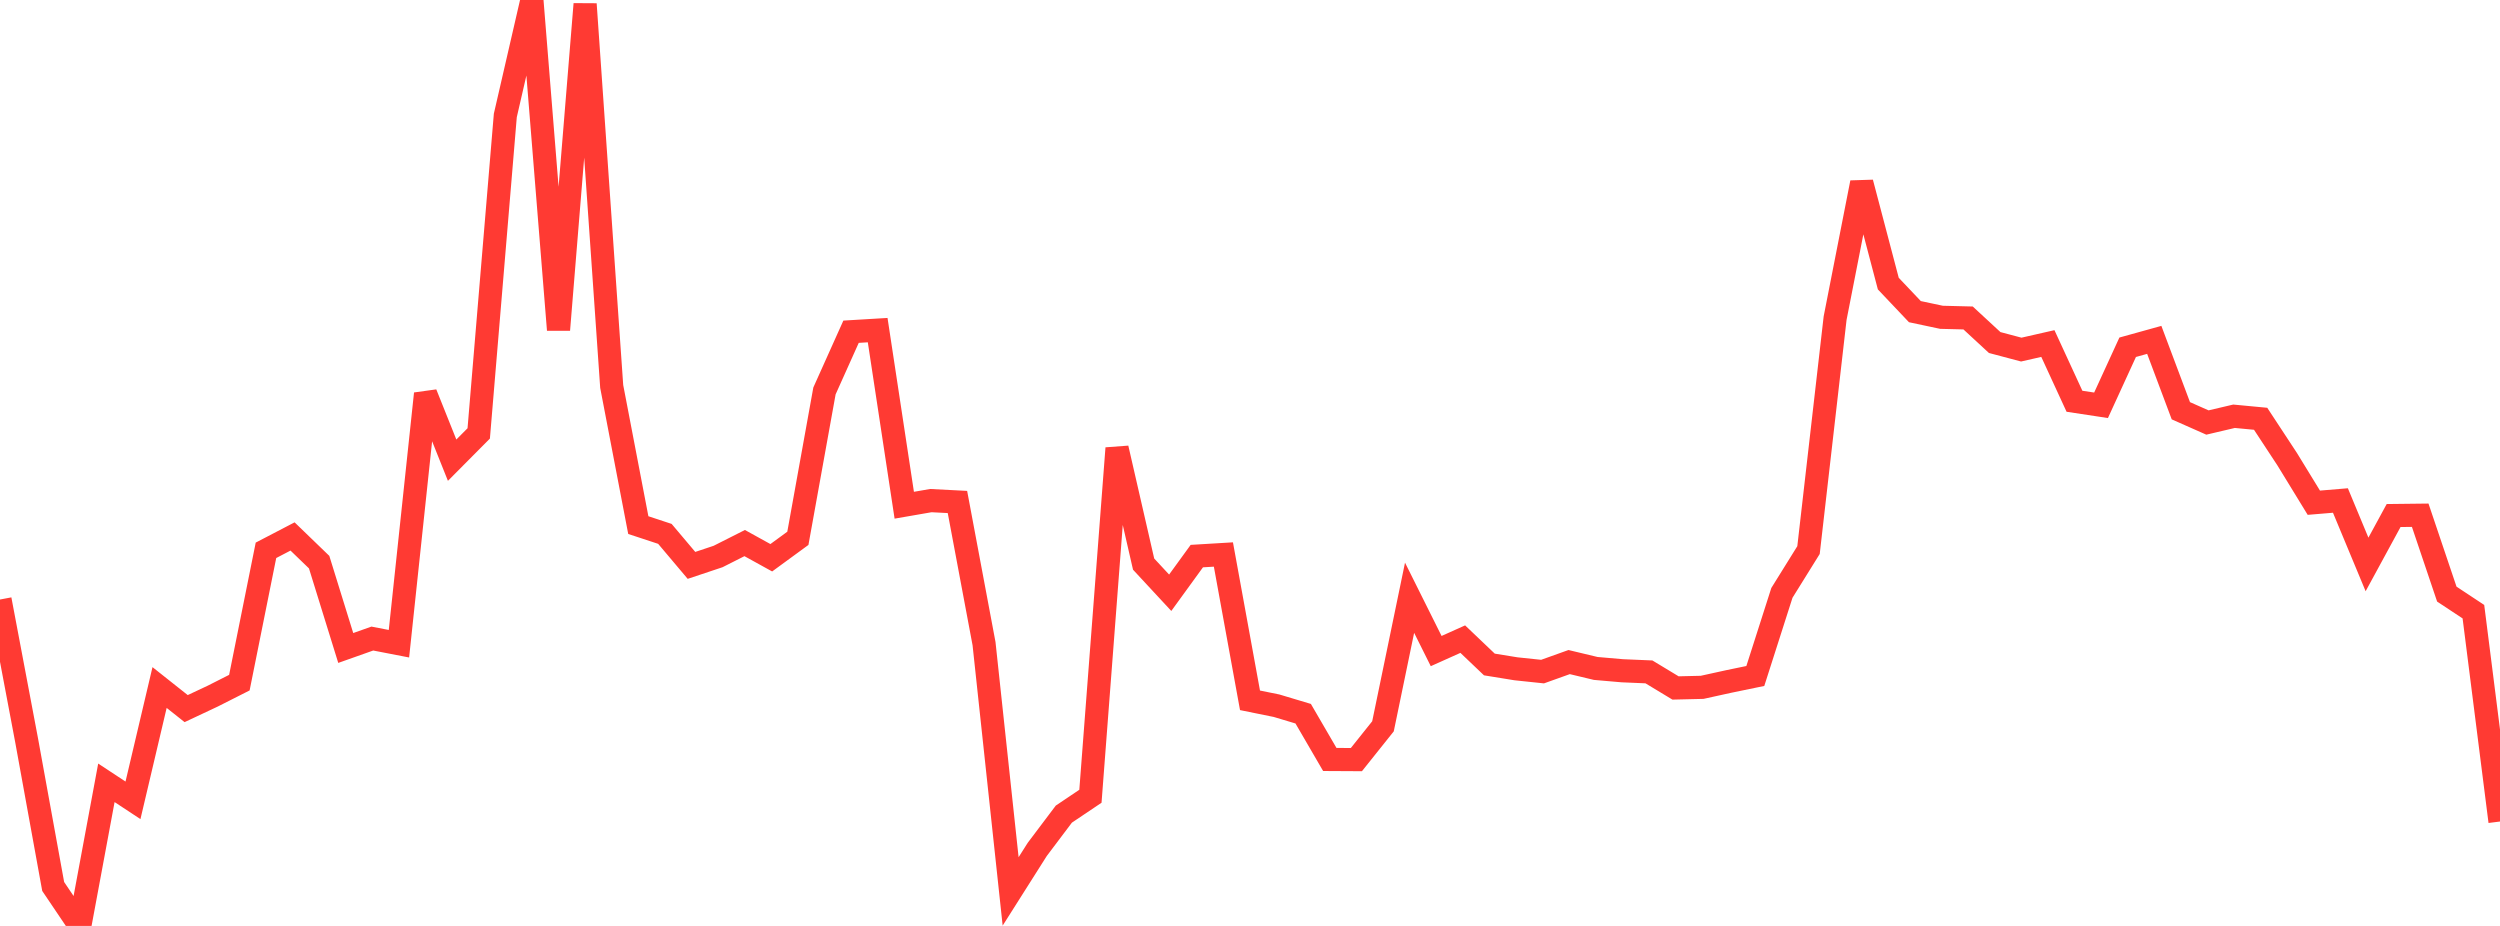 <?xml version="1.0" standalone="no"?>
<!DOCTYPE svg PUBLIC "-//W3C//DTD SVG 1.1//EN" "http://www.w3.org/Graphics/SVG/1.1/DTD/svg11.dtd">

<svg width="135" height="50" viewBox="0 0 135 50" preserveAspectRatio="none" 
  xmlns="http://www.w3.org/2000/svg"
  xmlns:xlink="http://www.w3.org/1999/xlink">


<polyline points="0.0, 32.374 1.436, 39.971 2.872, 47.869 4.309, 50.0 5.745, 42.272 7.181, 43.218 8.617, 37.126 10.053, 38.265 11.489, 37.59 12.926, 36.863 14.362, 29.717 15.798, 28.969 17.234, 30.356 18.67, 34.991 20.106, 34.482 21.543, 34.761 22.979, 21.258 24.415, 24.85 25.851, 23.404 27.287, 6.234 28.723, 0.0 30.16, 17.813 31.596, 0.219 33.032, 20.868 34.468, 28.355 35.904, 28.829 37.34, 30.531 38.777, 30.051 40.213, 29.326 41.649, 30.119 43.085, 29.069 44.521, 21.111 45.957, 17.913 47.394, 17.827 48.83, 27.282 50.266, 27.033 51.702, 27.107 53.138, 34.758 54.574, 48.136 56.011, 45.868 57.447, 43.963 58.883, 42.998 60.319, 24.203 61.755, 30.461 63.191, 32.009 64.628, 30.029 66.064, 29.943 67.5, 37.817 68.936, 38.109 70.372, 38.54 71.809, 41.011 73.245, 41.019 74.681, 39.221 76.117, 32.278 77.553, 35.158 78.989, 34.513 80.426, 35.882 81.862, 36.115 83.298, 36.266 84.734, 35.752 86.17, 36.096 87.606, 36.221 89.043, 36.282 90.479, 37.15 91.915, 37.116 93.351, 36.8 94.787, 36.503 96.223, 32.015 97.66, 29.704 99.096, 17.181 100.532, 9.861 101.968, 15.314 103.404, 16.829 104.84, 17.134 106.277, 17.17 107.713, 18.497 109.149, 18.878 110.585, 18.551 112.021, 21.668 113.457, 21.886 114.894, 18.752 116.33, 18.353 117.766, 22.18 119.202, 22.816 120.638, 22.478 122.074, 22.614 123.511, 24.802 124.947, 27.147 126.383, 27.027 127.819, 30.48 129.255, 27.839 130.691, 27.822 132.128, 32.082 133.564, 33.031 135.0, 44.362" fill="none" stroke="#ff3a33" stroke-width="1.25"/>

</svg>